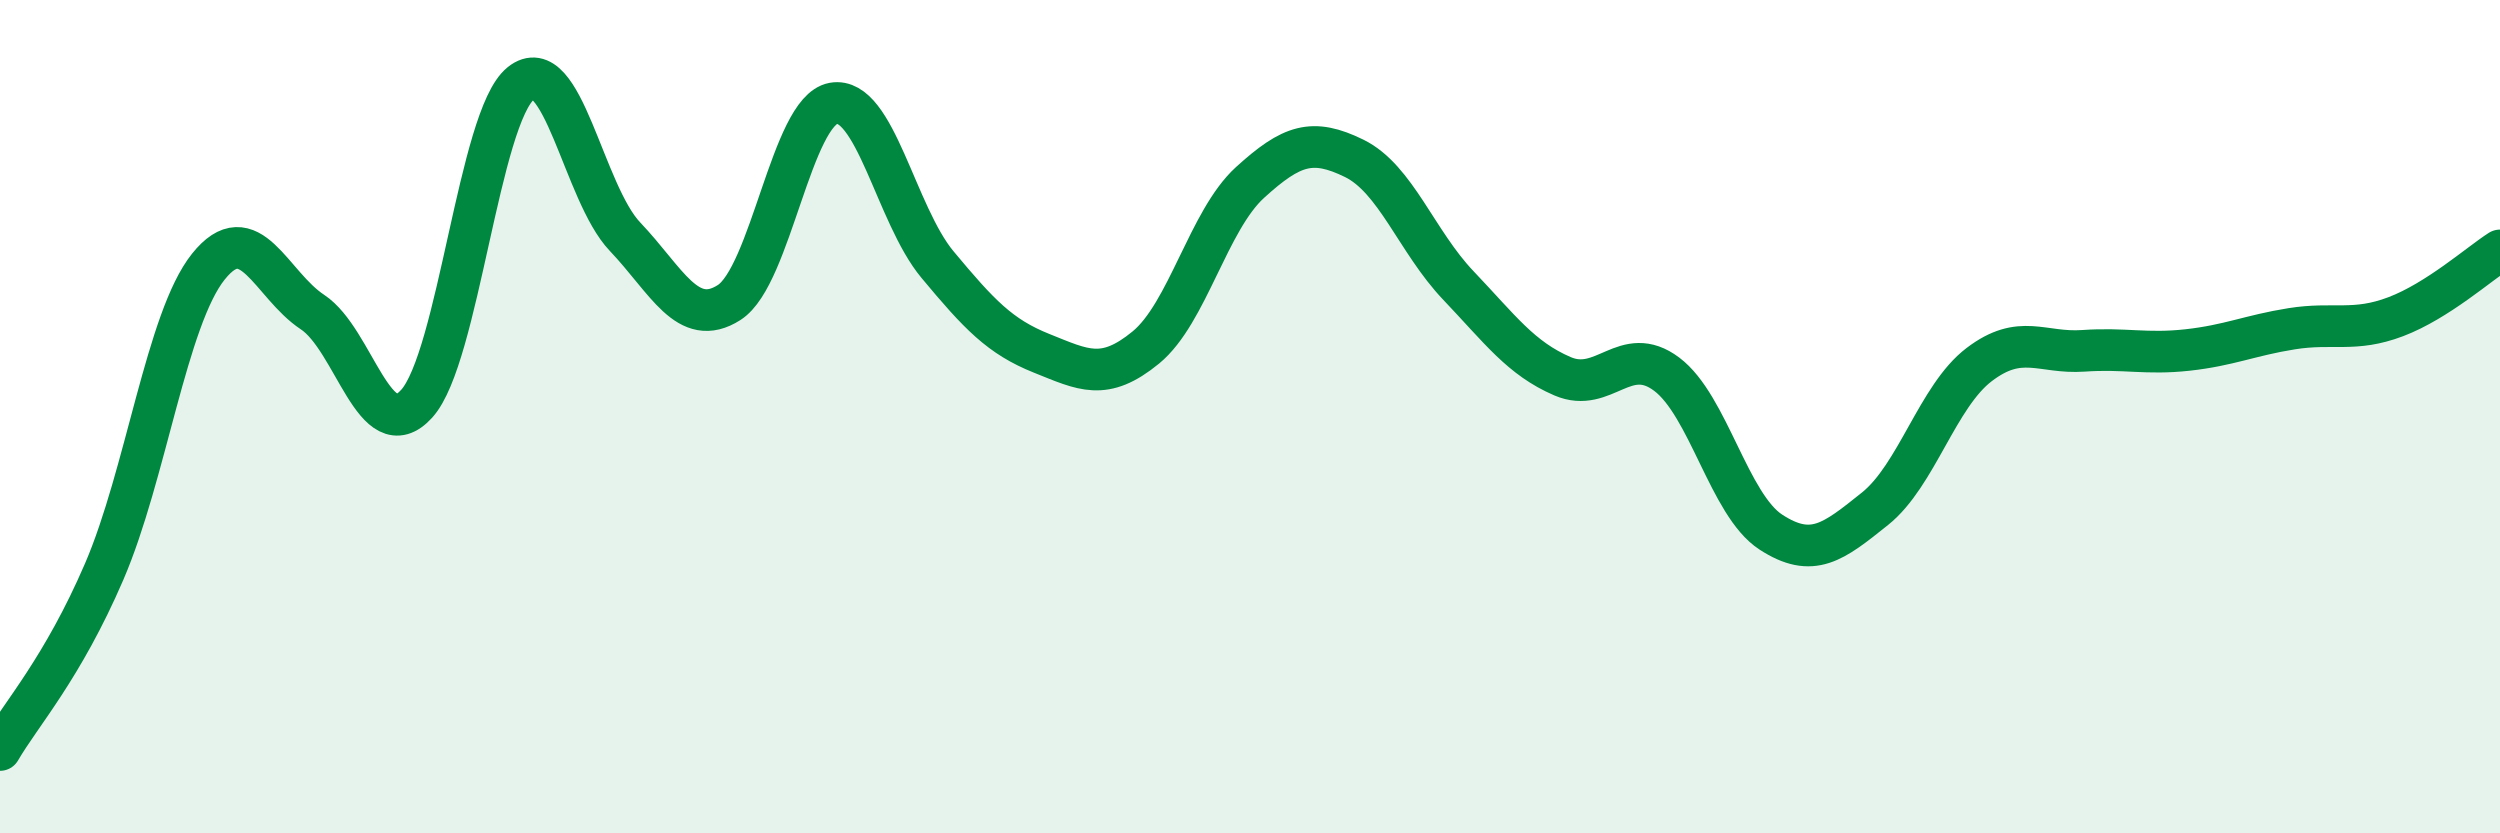 
    <svg width="60" height="20" viewBox="0 0 60 20" xmlns="http://www.w3.org/2000/svg">
      <path
        d="M 0,18 C 0.5,17.14 1.5,16.04 2.5,13.72 C 3.5,11.4 4,7.65 5,6.4 C 6,5.15 6.5,6.83 7.5,7.49 C 8.5,8.15 9,10.79 10,9.69 C 11,8.59 11.5,2.8 12.5,2 C 13.5,1.2 14,4.63 15,5.68 C 16,6.73 16.5,7.9 17.5,7.26 C 18.5,6.62 19,2.66 20,2.48 C 21,2.3 21.5,5.15 22.5,6.35 C 23.5,7.55 24,8.08 25,8.48 C 26,8.88 26.5,9.16 27.5,8.34 C 28.5,7.52 29,5.29 30,4.38 C 31,3.47 31.5,3.31 32.5,3.8 C 33.5,4.29 34,5.8 35,6.85 C 36,7.9 36.5,8.6 37.5,9.03 C 38.5,9.46 39,8.23 40,8.98 C 41,9.73 41.5,12.12 42.5,12.77 C 43.5,13.42 44,13.01 45,12.21 C 46,11.41 46.5,9.51 47.5,8.75 C 48.5,7.99 49,8.49 50,8.42 C 51,8.35 51.5,8.51 52.5,8.4 C 53.5,8.29 54,8.05 55,7.89 C 56,7.73 56.5,7.98 57.5,7.6 C 58.5,7.22 59.5,6.33 60,6.01L60 20L0 20Z"
        fill="#008740"
        opacity="0.1"
        stroke-linecap="round"
        stroke-linejoin="round"
      />
      <path
        d="M 0,18 C 0.5,17.14 1.5,16.04 2.5,13.72 C 3.5,11.4 4,7.65 5,6.4 C 6,5.15 6.5,6.83 7.5,7.49 C 8.5,8.15 9,10.79 10,9.69 C 11,8.59 11.5,2.8 12.5,2 C 13.5,1.2 14,4.63 15,5.68 C 16,6.73 16.5,7.9 17.5,7.26 C 18.5,6.62 19,2.66 20,2.48 C 21,2.3 21.5,5.15 22.5,6.35 C 23.5,7.55 24,8.08 25,8.48 C 26,8.88 26.5,9.16 27.5,8.34 C 28.5,7.52 29,5.29 30,4.38 C 31,3.47 31.5,3.31 32.5,3.8 C 33.5,4.29 34,5.8 35,6.85 C 36,7.9 36.5,8.6 37.5,9.03 C 38.5,9.46 39,8.23 40,8.98 C 41,9.73 41.5,12.12 42.5,12.77 C 43.5,13.42 44,13.01 45,12.21 C 46,11.41 46.5,9.51 47.5,8.75 C 48.5,7.99 49,8.49 50,8.42 C 51,8.35 51.5,8.51 52.5,8.4 C 53.5,8.29 54,8.05 55,7.89 C 56,7.73 56.5,7.98 57.5,7.6 C 58.5,7.22 59.5,6.33 60,6.01"
        stroke="#008740"
        stroke-width="1"
        fill="none"
        stroke-linecap="round"
        stroke-linejoin="round"
      />
    </svg>
  
